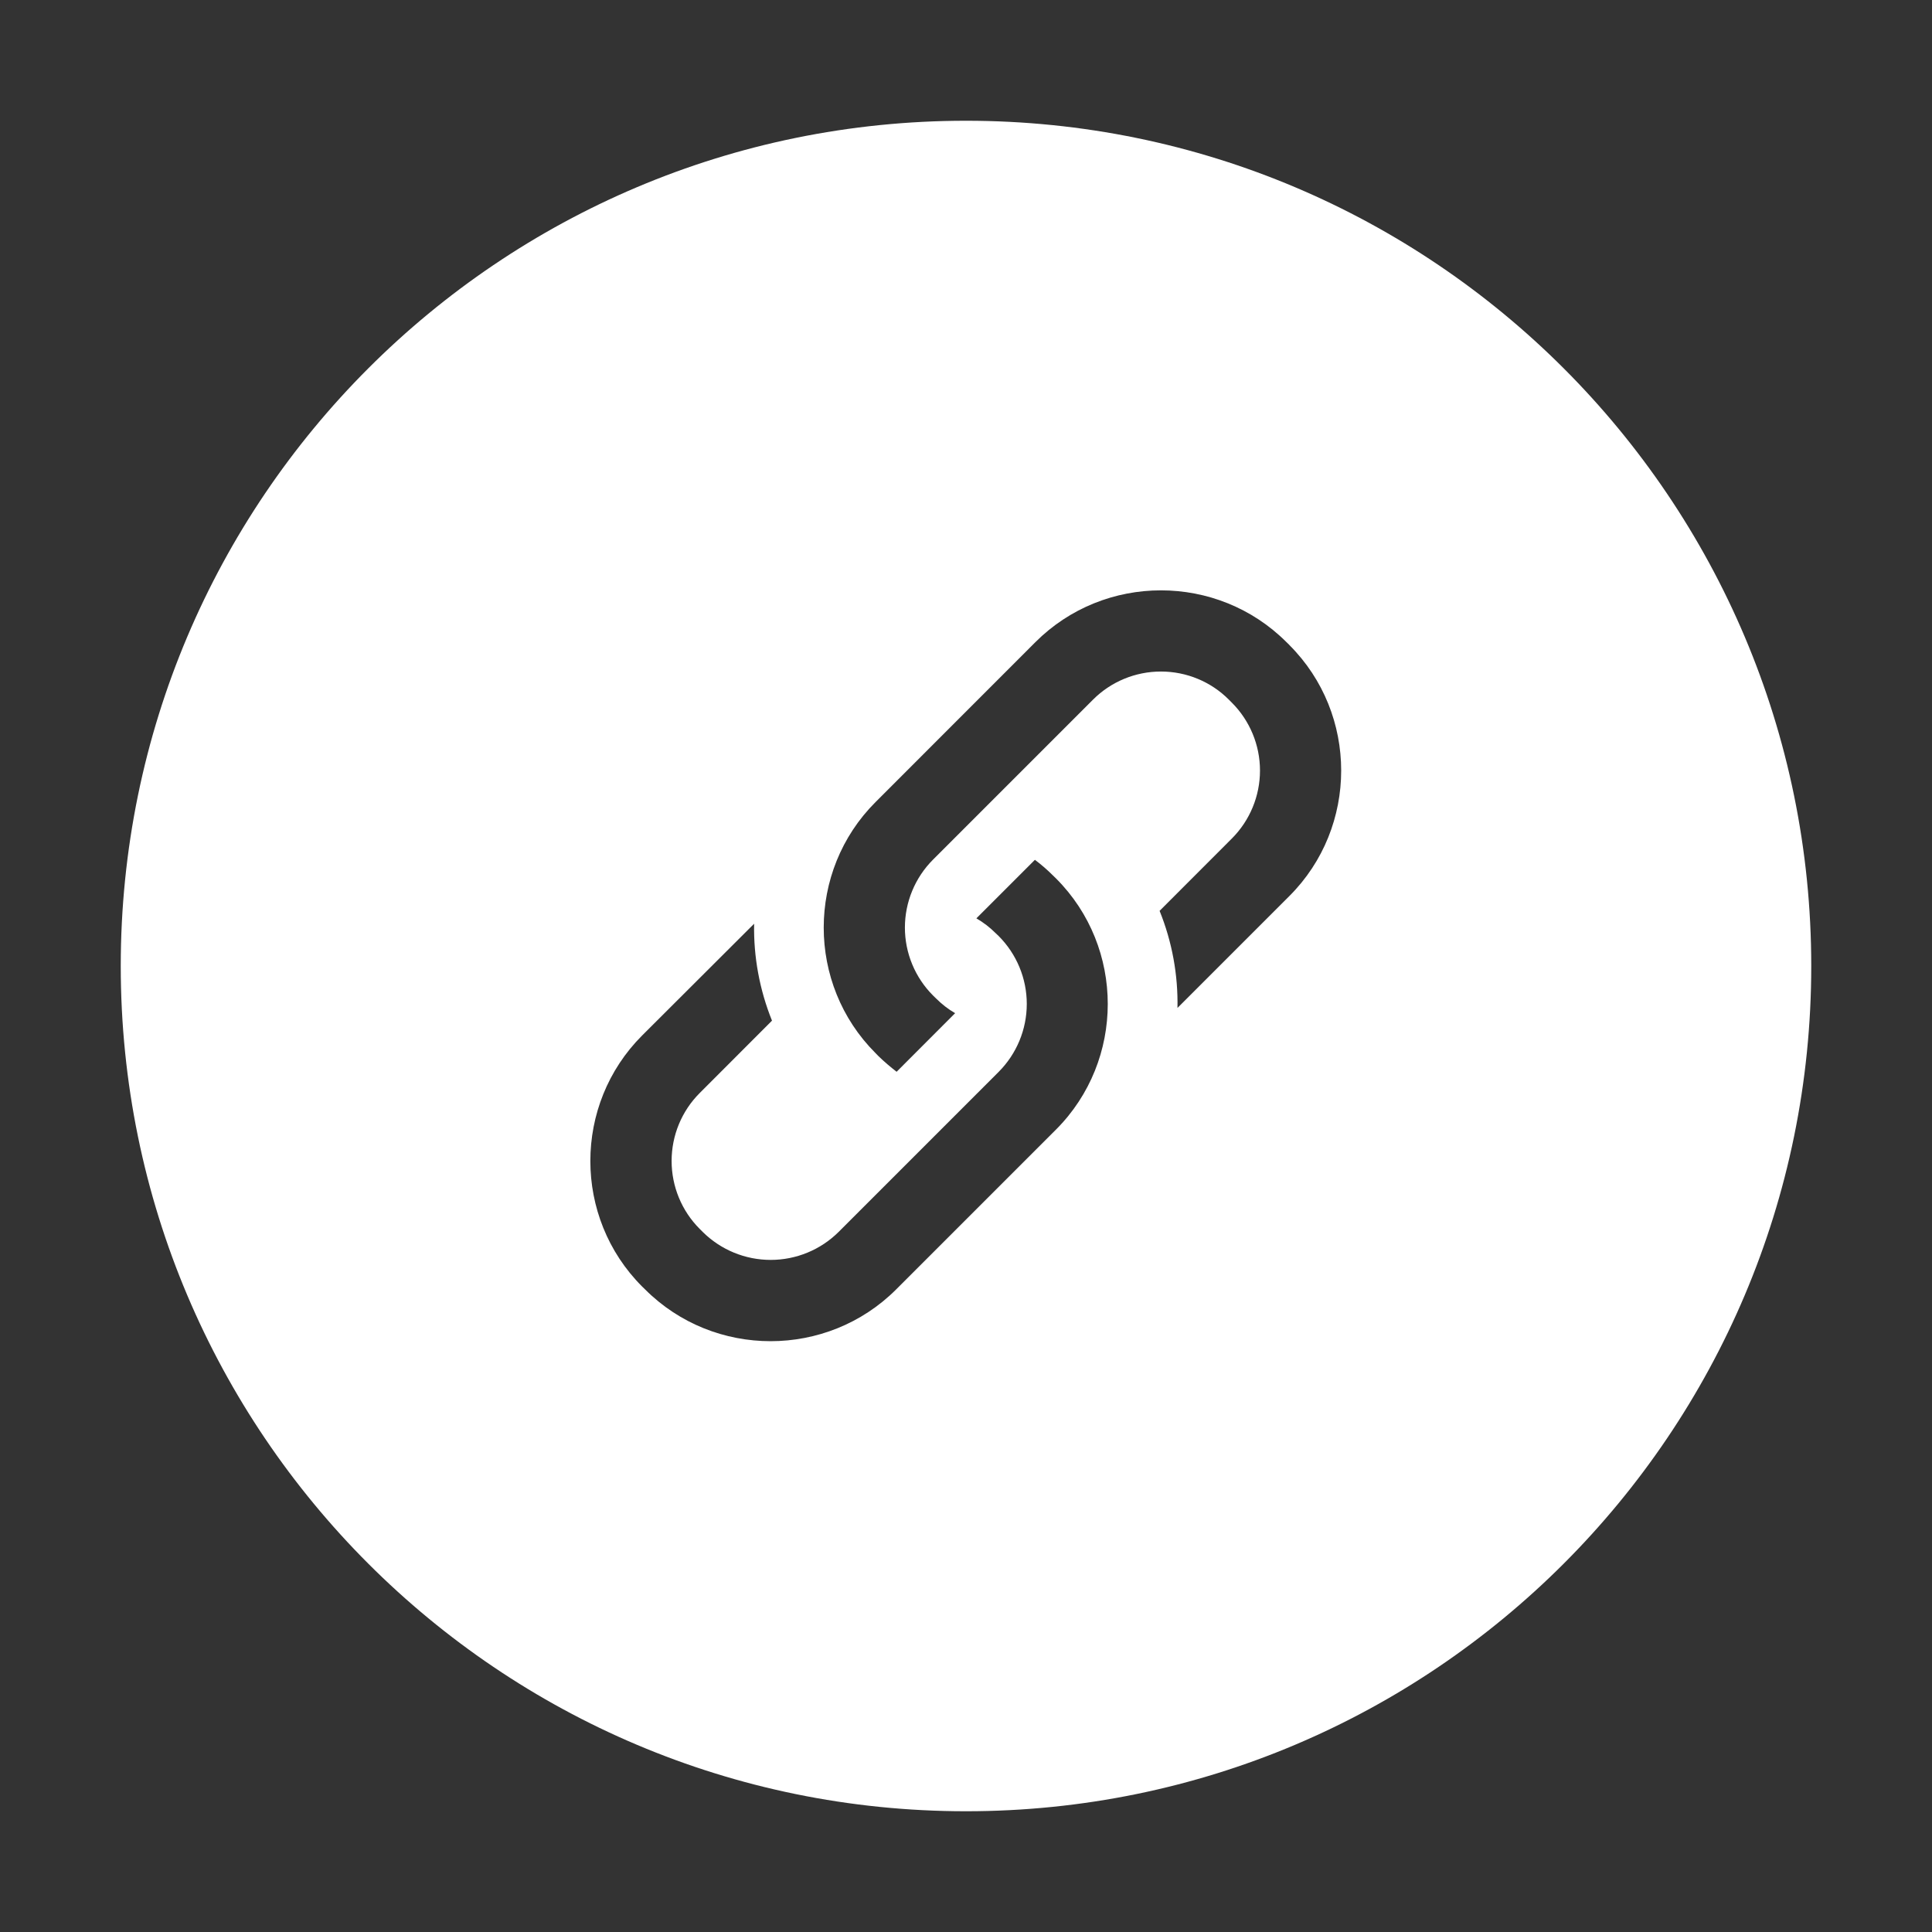 <svg width="24" height="24" viewBox="0 0 24 24" fill="none" xmlns="http://www.w3.org/2000/svg">
<rect x="0" y="0" width="24" height="24" fill="#333333" stroke="none"/>
<path d="M12 22.5C6.201 22.5 1.5 17.799 1.5 12C1.5 6.201 6.201 1.5 12 1.5C17.799 1.5 22.5 6.201 22.5 12C22.5 17.799 17.799 22.5 12 22.5ZM13.119 10.913L13.082 10.877C13.011 10.806 12.936 10.741 12.856 10.681L12.129 11.408C12.215 11.458 12.295 11.519 12.367 11.591L12.405 11.627C12.629 11.851 12.755 12.155 12.755 12.471C12.755 12.788 12.629 13.092 12.405 13.316L10.418 15.303C10.194 15.526 9.89 15.651 9.574 15.651C9.257 15.651 8.954 15.526 8.729 15.303L8.692 15.266C8.468 15.042 8.343 14.738 8.343 14.422C8.343 14.105 8.468 13.802 8.692 13.578L9.59 12.679C9.436 12.297 9.36 11.887 9.368 11.475L7.977 12.863C7.119 13.721 7.119 15.124 7.977 15.982L8.014 16.018C8.871 16.875 10.274 16.875 11.132 16.018L13.119 14.031C13.975 13.173 13.975 11.77 13.119 10.913ZM16.018 8.013L15.981 7.977C15.123 7.119 13.72 7.119 12.862 7.977L10.876 9.964C10.018 10.821 10.018 12.225 10.876 13.082L10.912 13.119C10.984 13.189 11.061 13.254 11.138 13.314L11.865 12.586C11.778 12.536 11.699 12.474 11.628 12.403L11.591 12.367C11.367 12.143 11.241 11.839 11.241 11.523C11.241 11.206 11.367 10.902 11.591 10.678L13.578 8.691C13.802 8.467 14.105 8.342 14.422 8.342C14.738 8.342 15.042 8.467 15.265 8.691L15.302 8.728C15.526 8.952 15.652 9.256 15.652 9.572C15.652 9.889 15.526 10.193 15.302 10.417L14.405 11.315C14.561 11.701 14.635 12.111 14.627 12.521L16.017 11.131C16.875 10.274 16.875 8.871 16.018 8.014V8.013Z" fill="white"/>
</svg>
